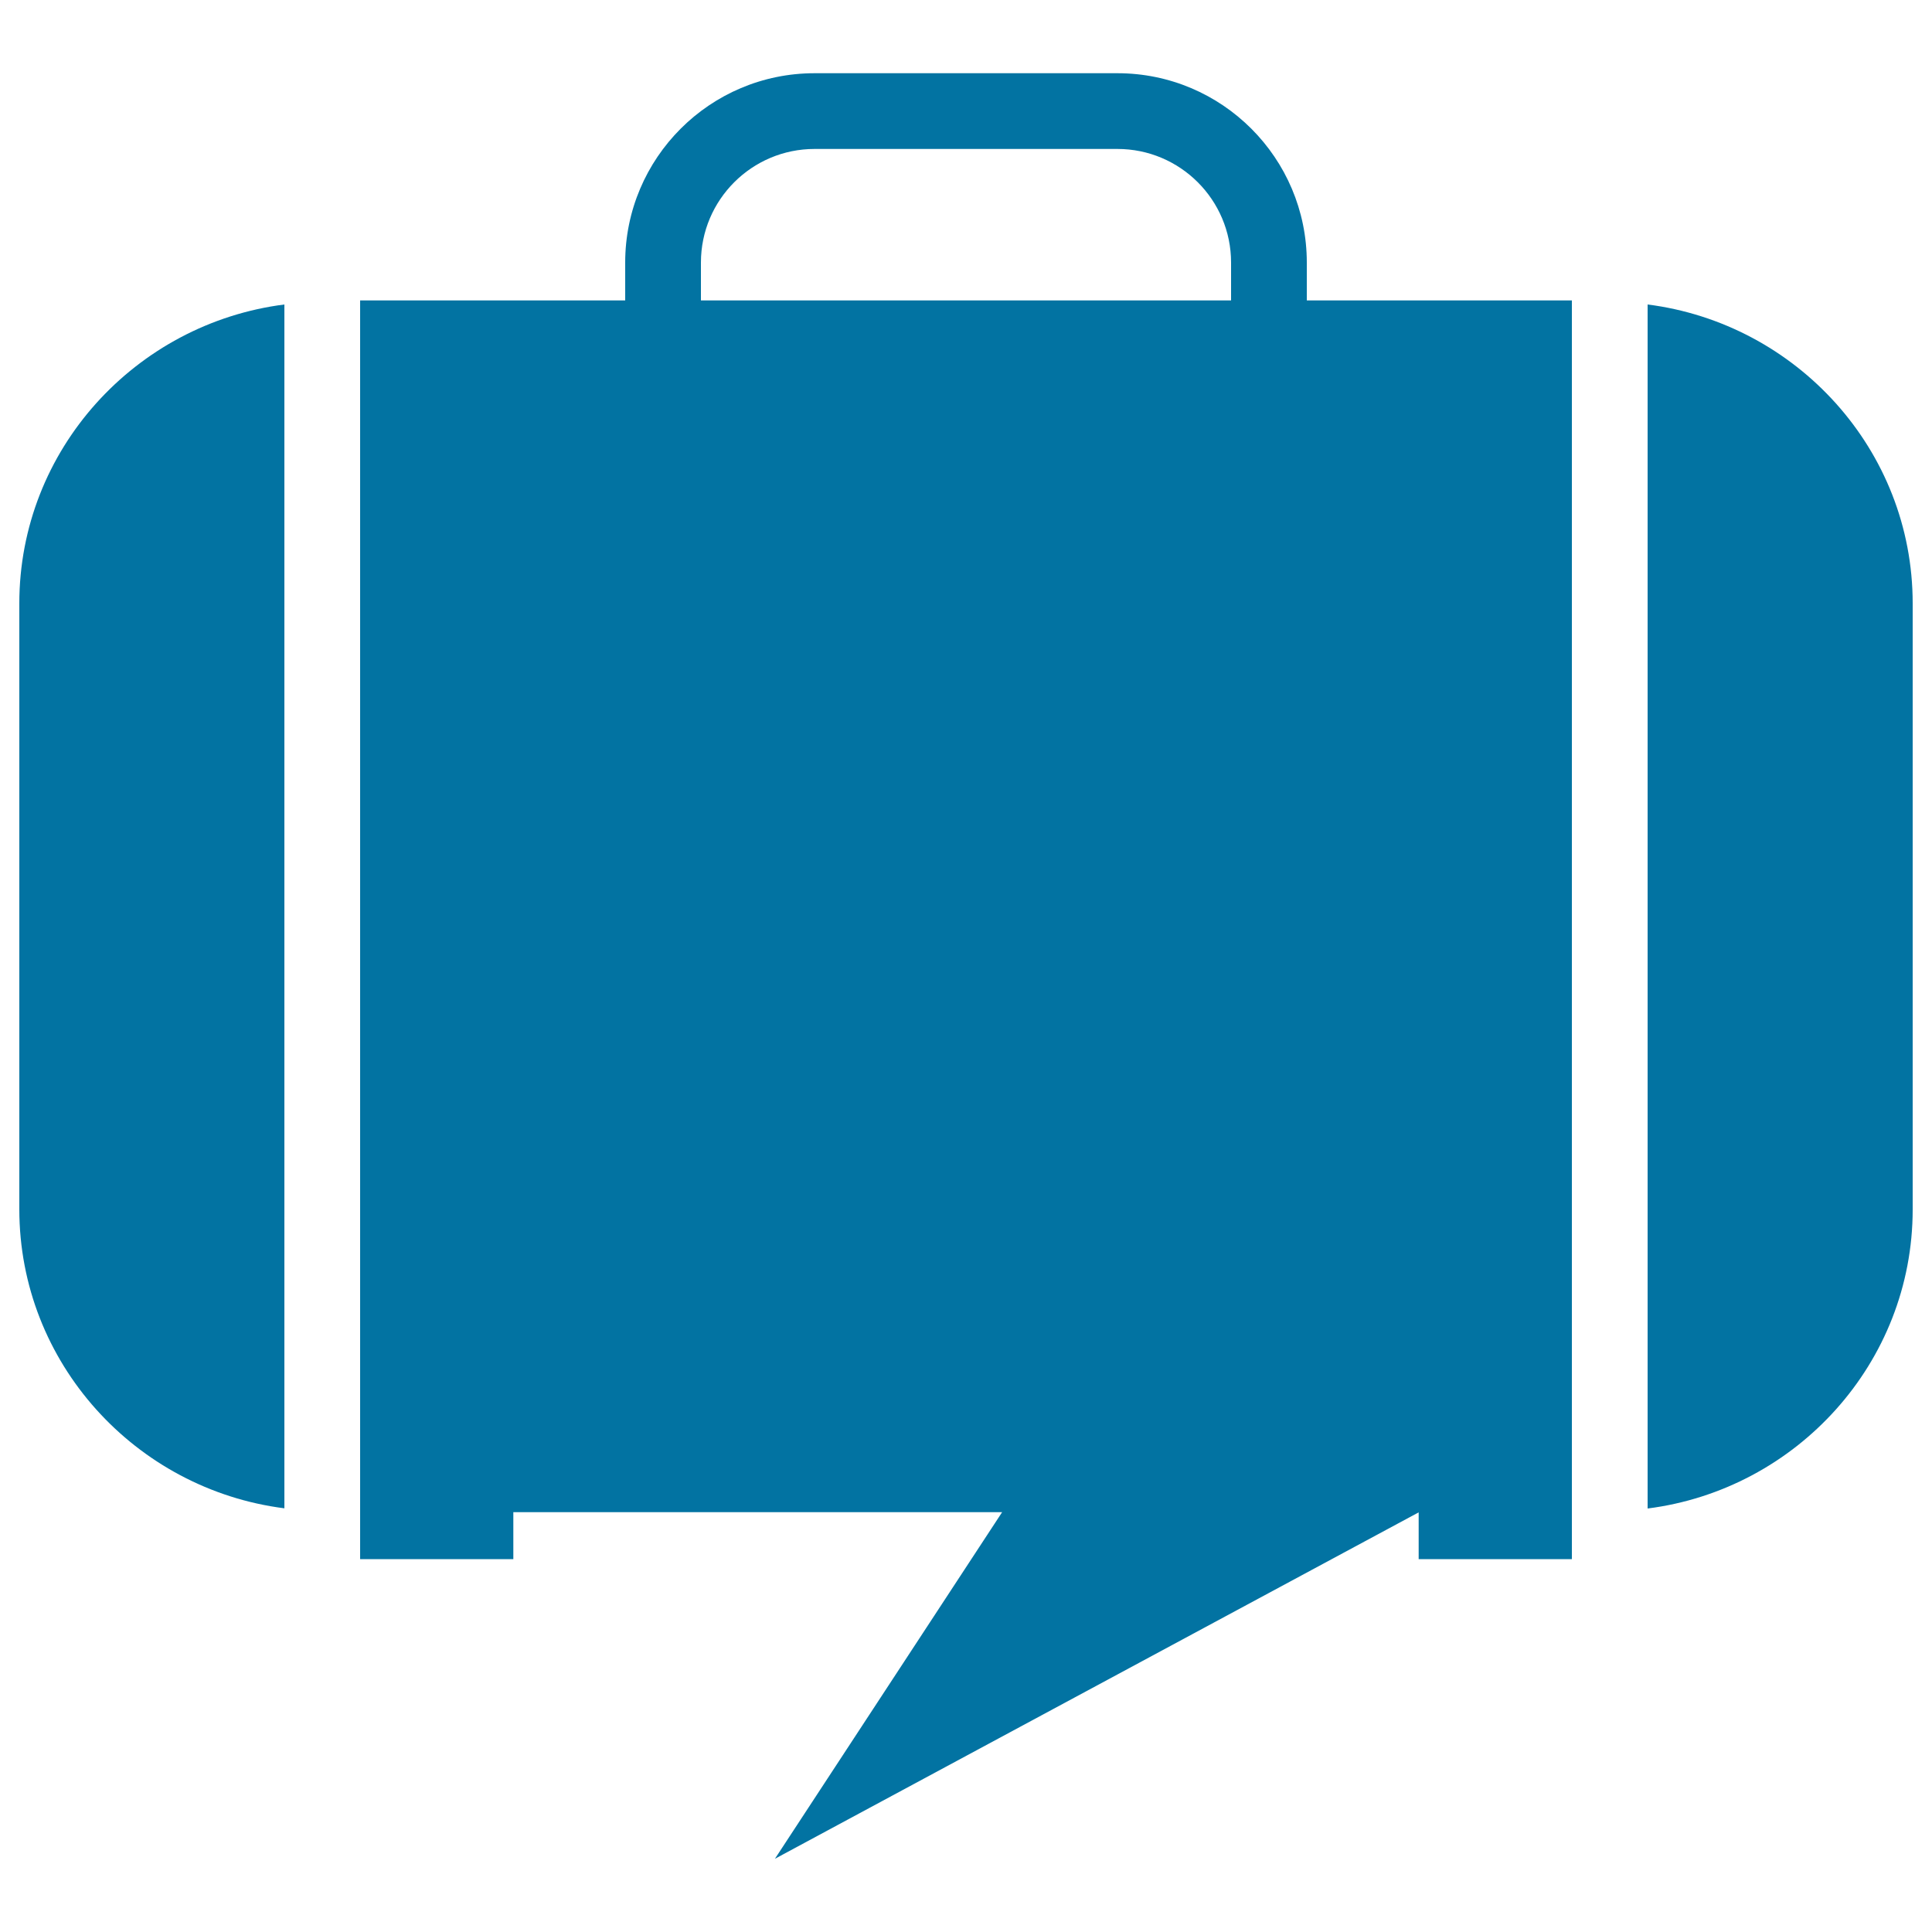 <svg xmlns="http://www.w3.org/2000/svg" viewBox="0 0 1000 1000" style="fill:#0273a2">
<title>Travel Logo SVG icon</title>
<g><g><path d="M676.4,135.9c0-54.1-43.9-98-98-98H421.6c-54.1,0-98,43.9-98,98v19.6H186.4v602.9v24.3V807h79.3v-24.3h253L401.1,962.1l333.2-179.3V807h79.3v-24.3v-24.3V155.5H676.4V135.9z M362.8,135.9c0-32.5,26.4-58.8,58.8-58.8h156.8c32.4,0,58.8,26.3,58.8,58.8v19.6H362.8V135.9z"/><path d="M10,312.3v313.6c0,79.5,60.2,145,137.2,154.8V157.6C70.2,167.4,10,232.8,10,312.3z"/><path d="M852.8,157.6v623.2c77-9.8,137.2-75.3,137.2-154.8V312.3C990,232.8,929.8,167.4,852.8,157.6z"/></g></g>
</svg>